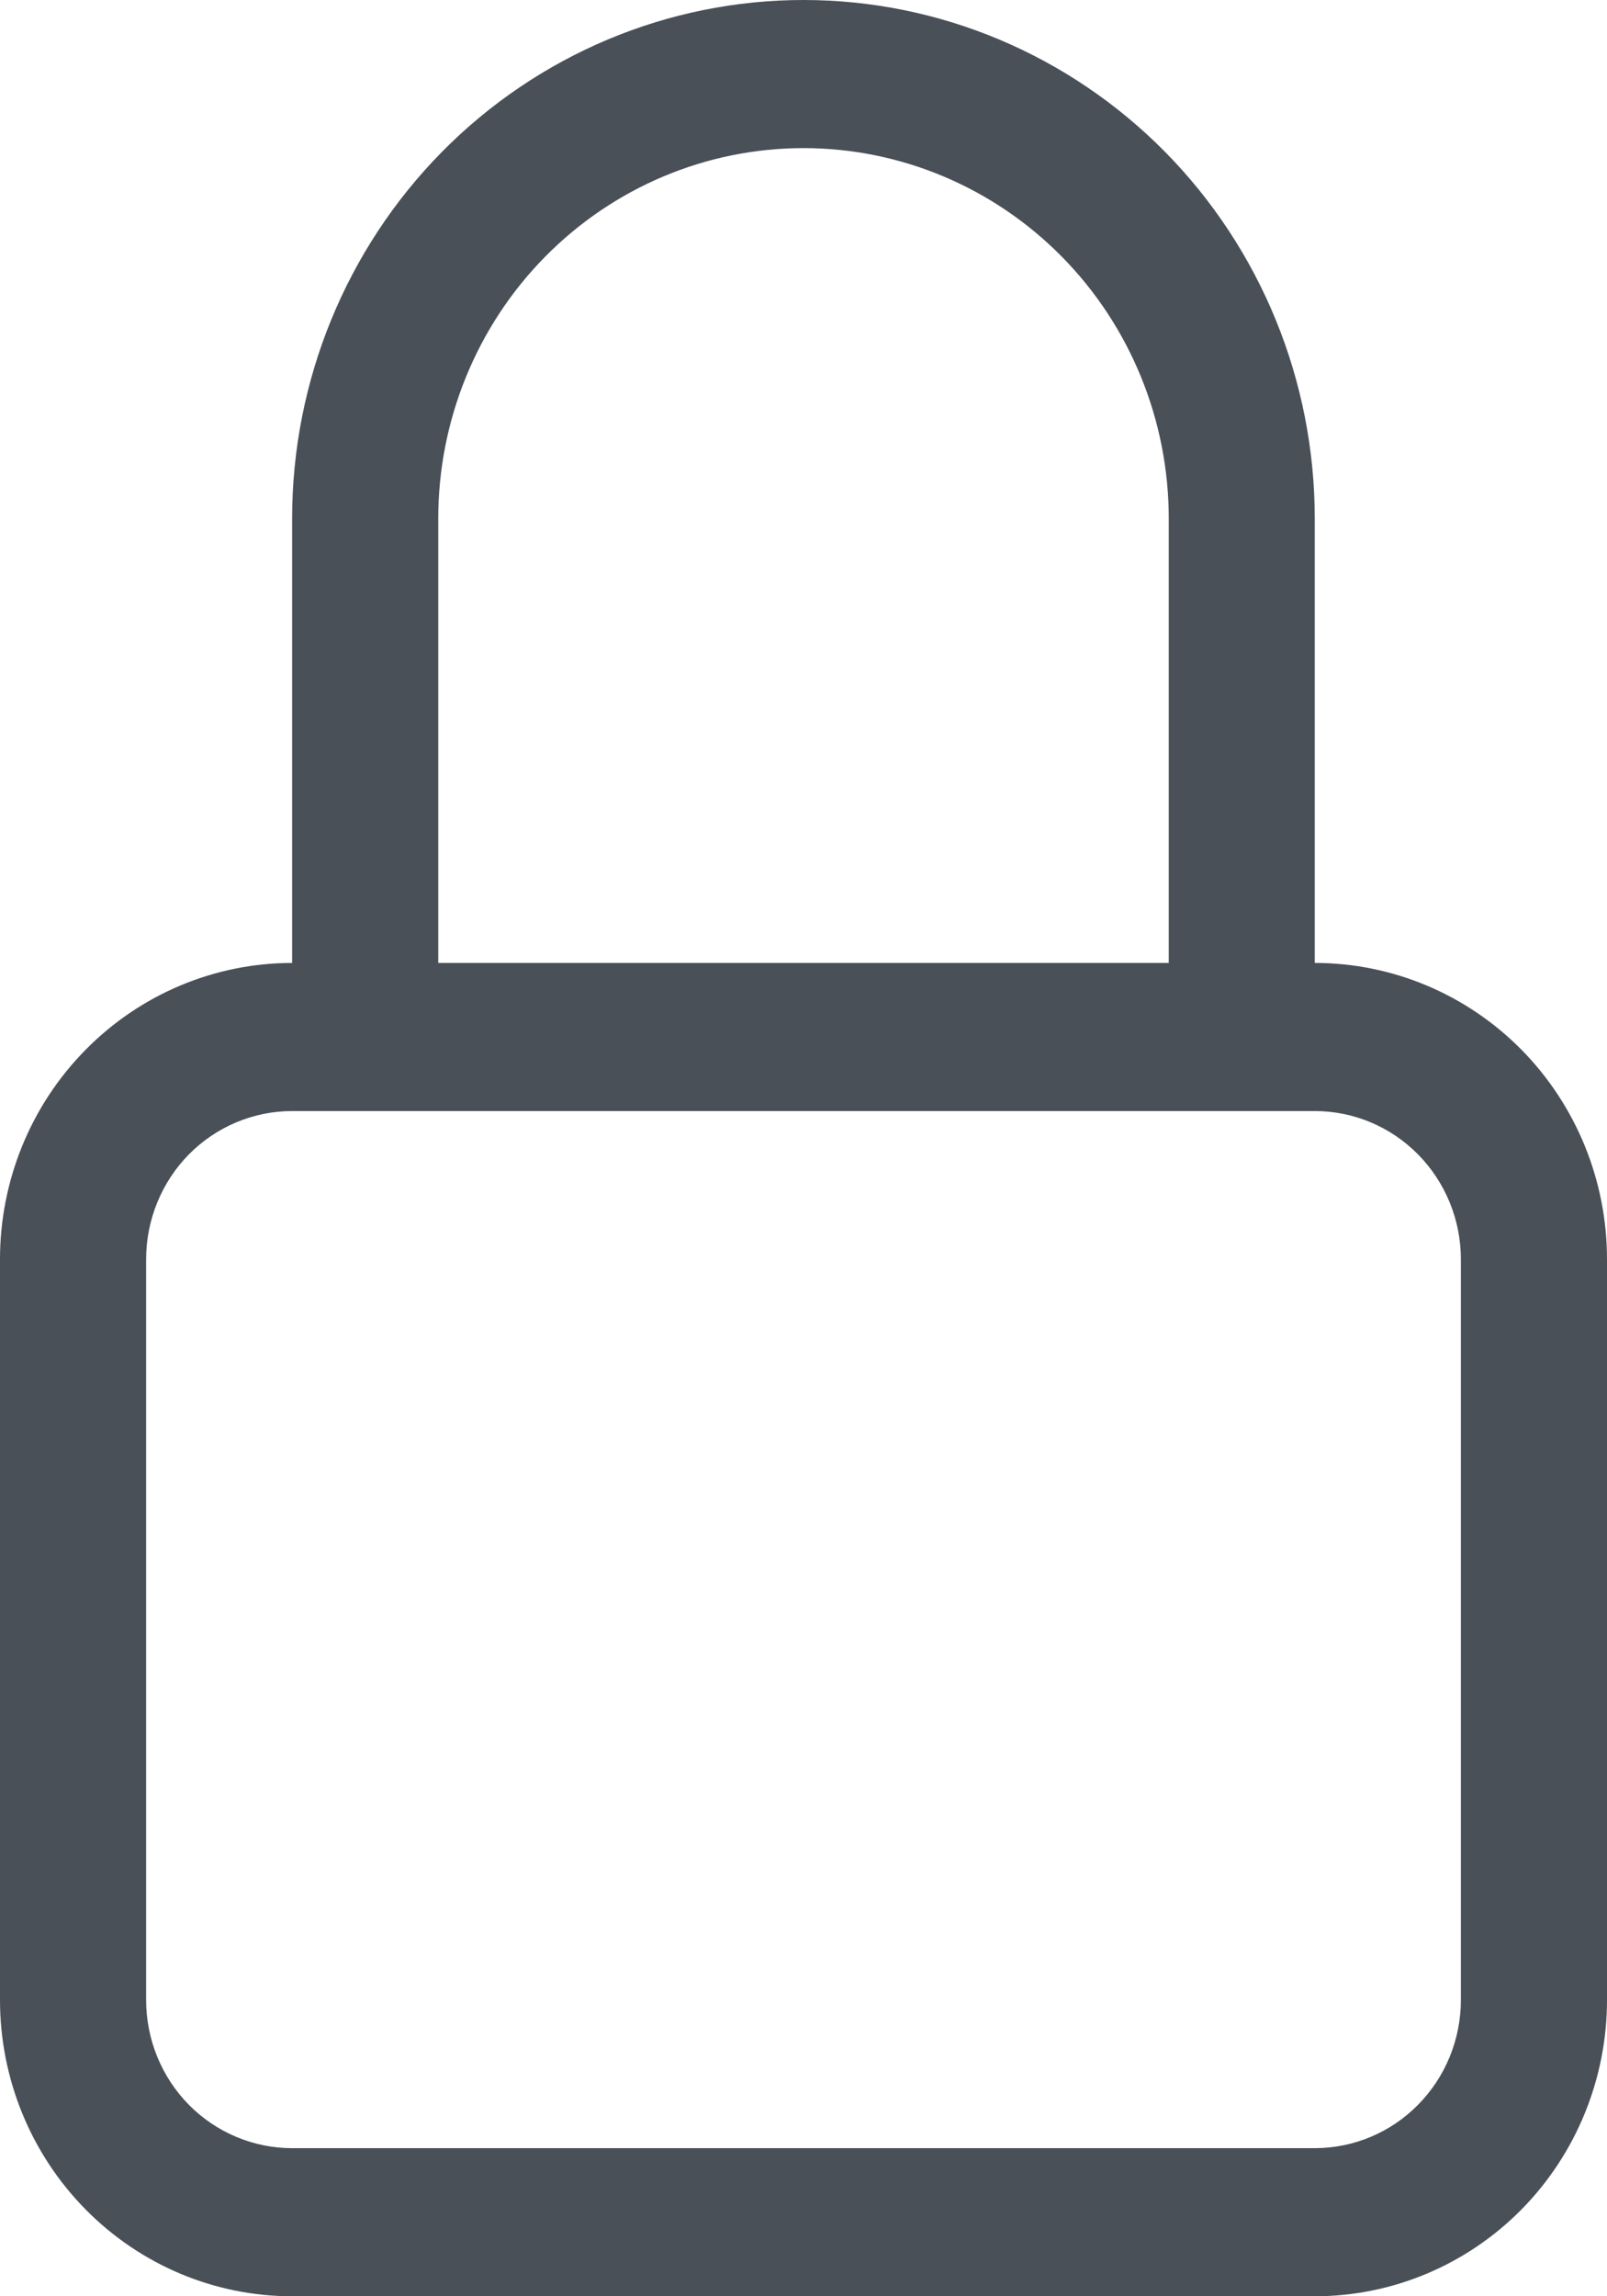 <svg width="14" height="20" viewBox="0 0 14 20" fill="none" xmlns="http://www.w3.org/2000/svg">
<path fill-rule="evenodd" clip-rule="evenodd" d="M11.454 9.677H2.545C2.208 9.677 1.884 9.813 1.645 10.055C1.407 10.297 1.273 10.626 1.273 10.968V17.419C1.273 17.762 1.407 18.09 1.645 18.332C1.884 18.574 2.208 18.71 2.545 18.71H11.454C11.792 18.71 12.116 18.574 12.354 18.332C12.593 18.09 12.727 17.762 12.727 17.419V10.968C12.727 10.626 12.593 10.297 12.354 10.055C12.116 9.813 11.792 9.677 11.454 9.677ZM2.545 8.387C1.87 8.387 1.223 8.659 0.746 9.143C0.268 9.627 0 10.283 0 10.968V17.419C0 18.104 0.268 18.76 0.746 19.244C1.223 19.728 1.87 20 2.545 20H11.454C12.13 20 12.777 19.728 13.255 19.244C13.732 18.76 14 18.104 14 17.419V10.968C14 10.283 13.732 9.627 13.255 9.143C12.777 8.659 12.13 8.387 11.454 8.387H2.545ZM2.545 4.516C2.545 3.318 3.015 2.17 3.85 1.323C4.686 0.476 5.819 0 7 0C8.181 0 9.314 0.476 10.15 1.323C10.985 2.17 11.454 3.318 11.454 4.516V8.387H10.182V4.516C10.182 3.661 9.847 2.84 9.25 2.235C8.653 1.63 7.844 1.29 7 1.29C6.156 1.29 5.347 1.63 4.75 2.235C4.153 2.84 3.818 3.661 3.818 4.516V8.387H2.545V4.516Z" fill="#495057"/>
</svg>
